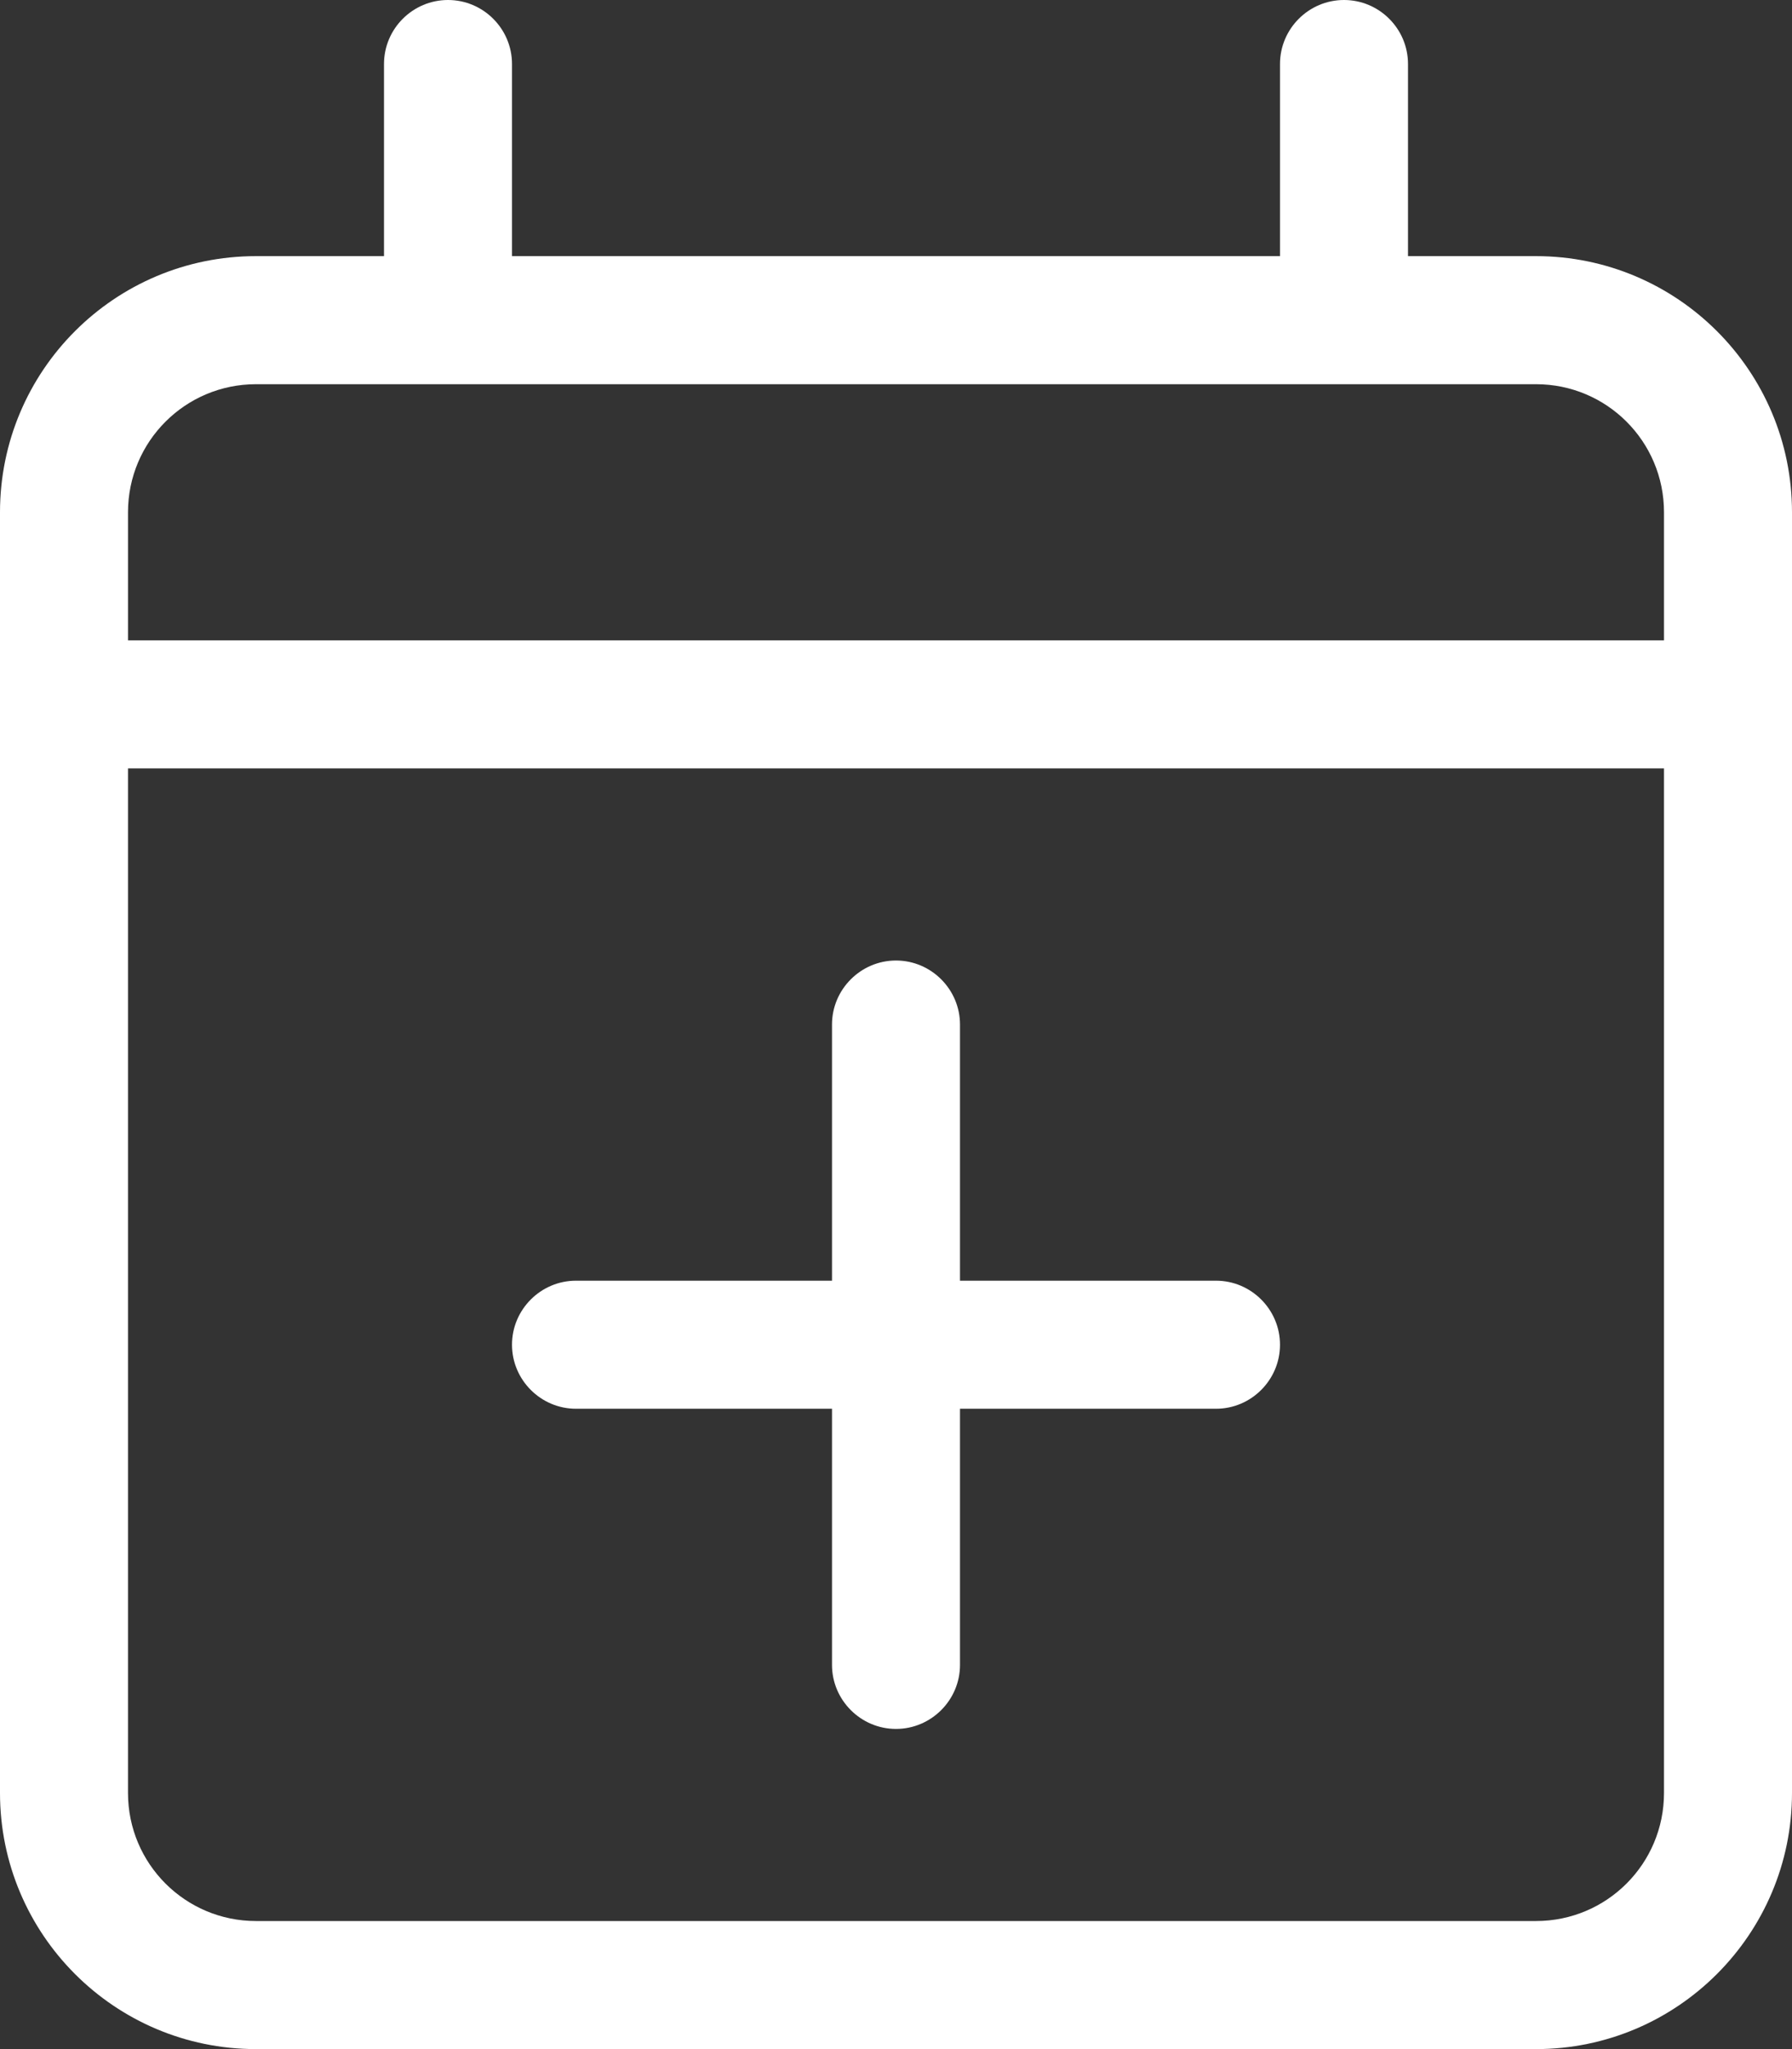 <?xml version="1.0" encoding="UTF-8"?><svg id="b" xmlns="http://www.w3.org/2000/svg" viewBox="0 0 448 512"><rect x="0" y="0" width="448" height="512" fill="#333333" stroke="none"/><g id="c"><path d="M320,336c0,8.8-7.2,16-16,16h-64v64c0,8.8-7.2,16-16,16s-16-7.2-16-16v-64h-64c-8.8,0-16-7.2-16-16s7.2-16,16-16h64v-64c0-8.8,7.2-16,16-16s16,7.2,16,16v64h64c8.8,0,16,7.2,16,16ZM112,0c8.8,0,16,7.164,16,16v48h192V16c0-8.836,7.2-16,16-16s16,7.164,16,16v48h32c35.3,0,64,28.65,64,64V448c0,35.3-28.7,64-64,64H64c-35.35,0-64-28.7-64-64V128c0-35.35,28.65-64,64-64h32V16c0-8.836,7.2-16,16-16ZM416,192H32V448c0,17.7,14.33,32,32,32H384c17.7,0,32-14.3,32-32V192Zm-32-96H64c-17.67,0-32,14.3-32,32v32H416v-32c0-17.7-14.3-32-32-32Z" fill="#fff"/></g></svg>